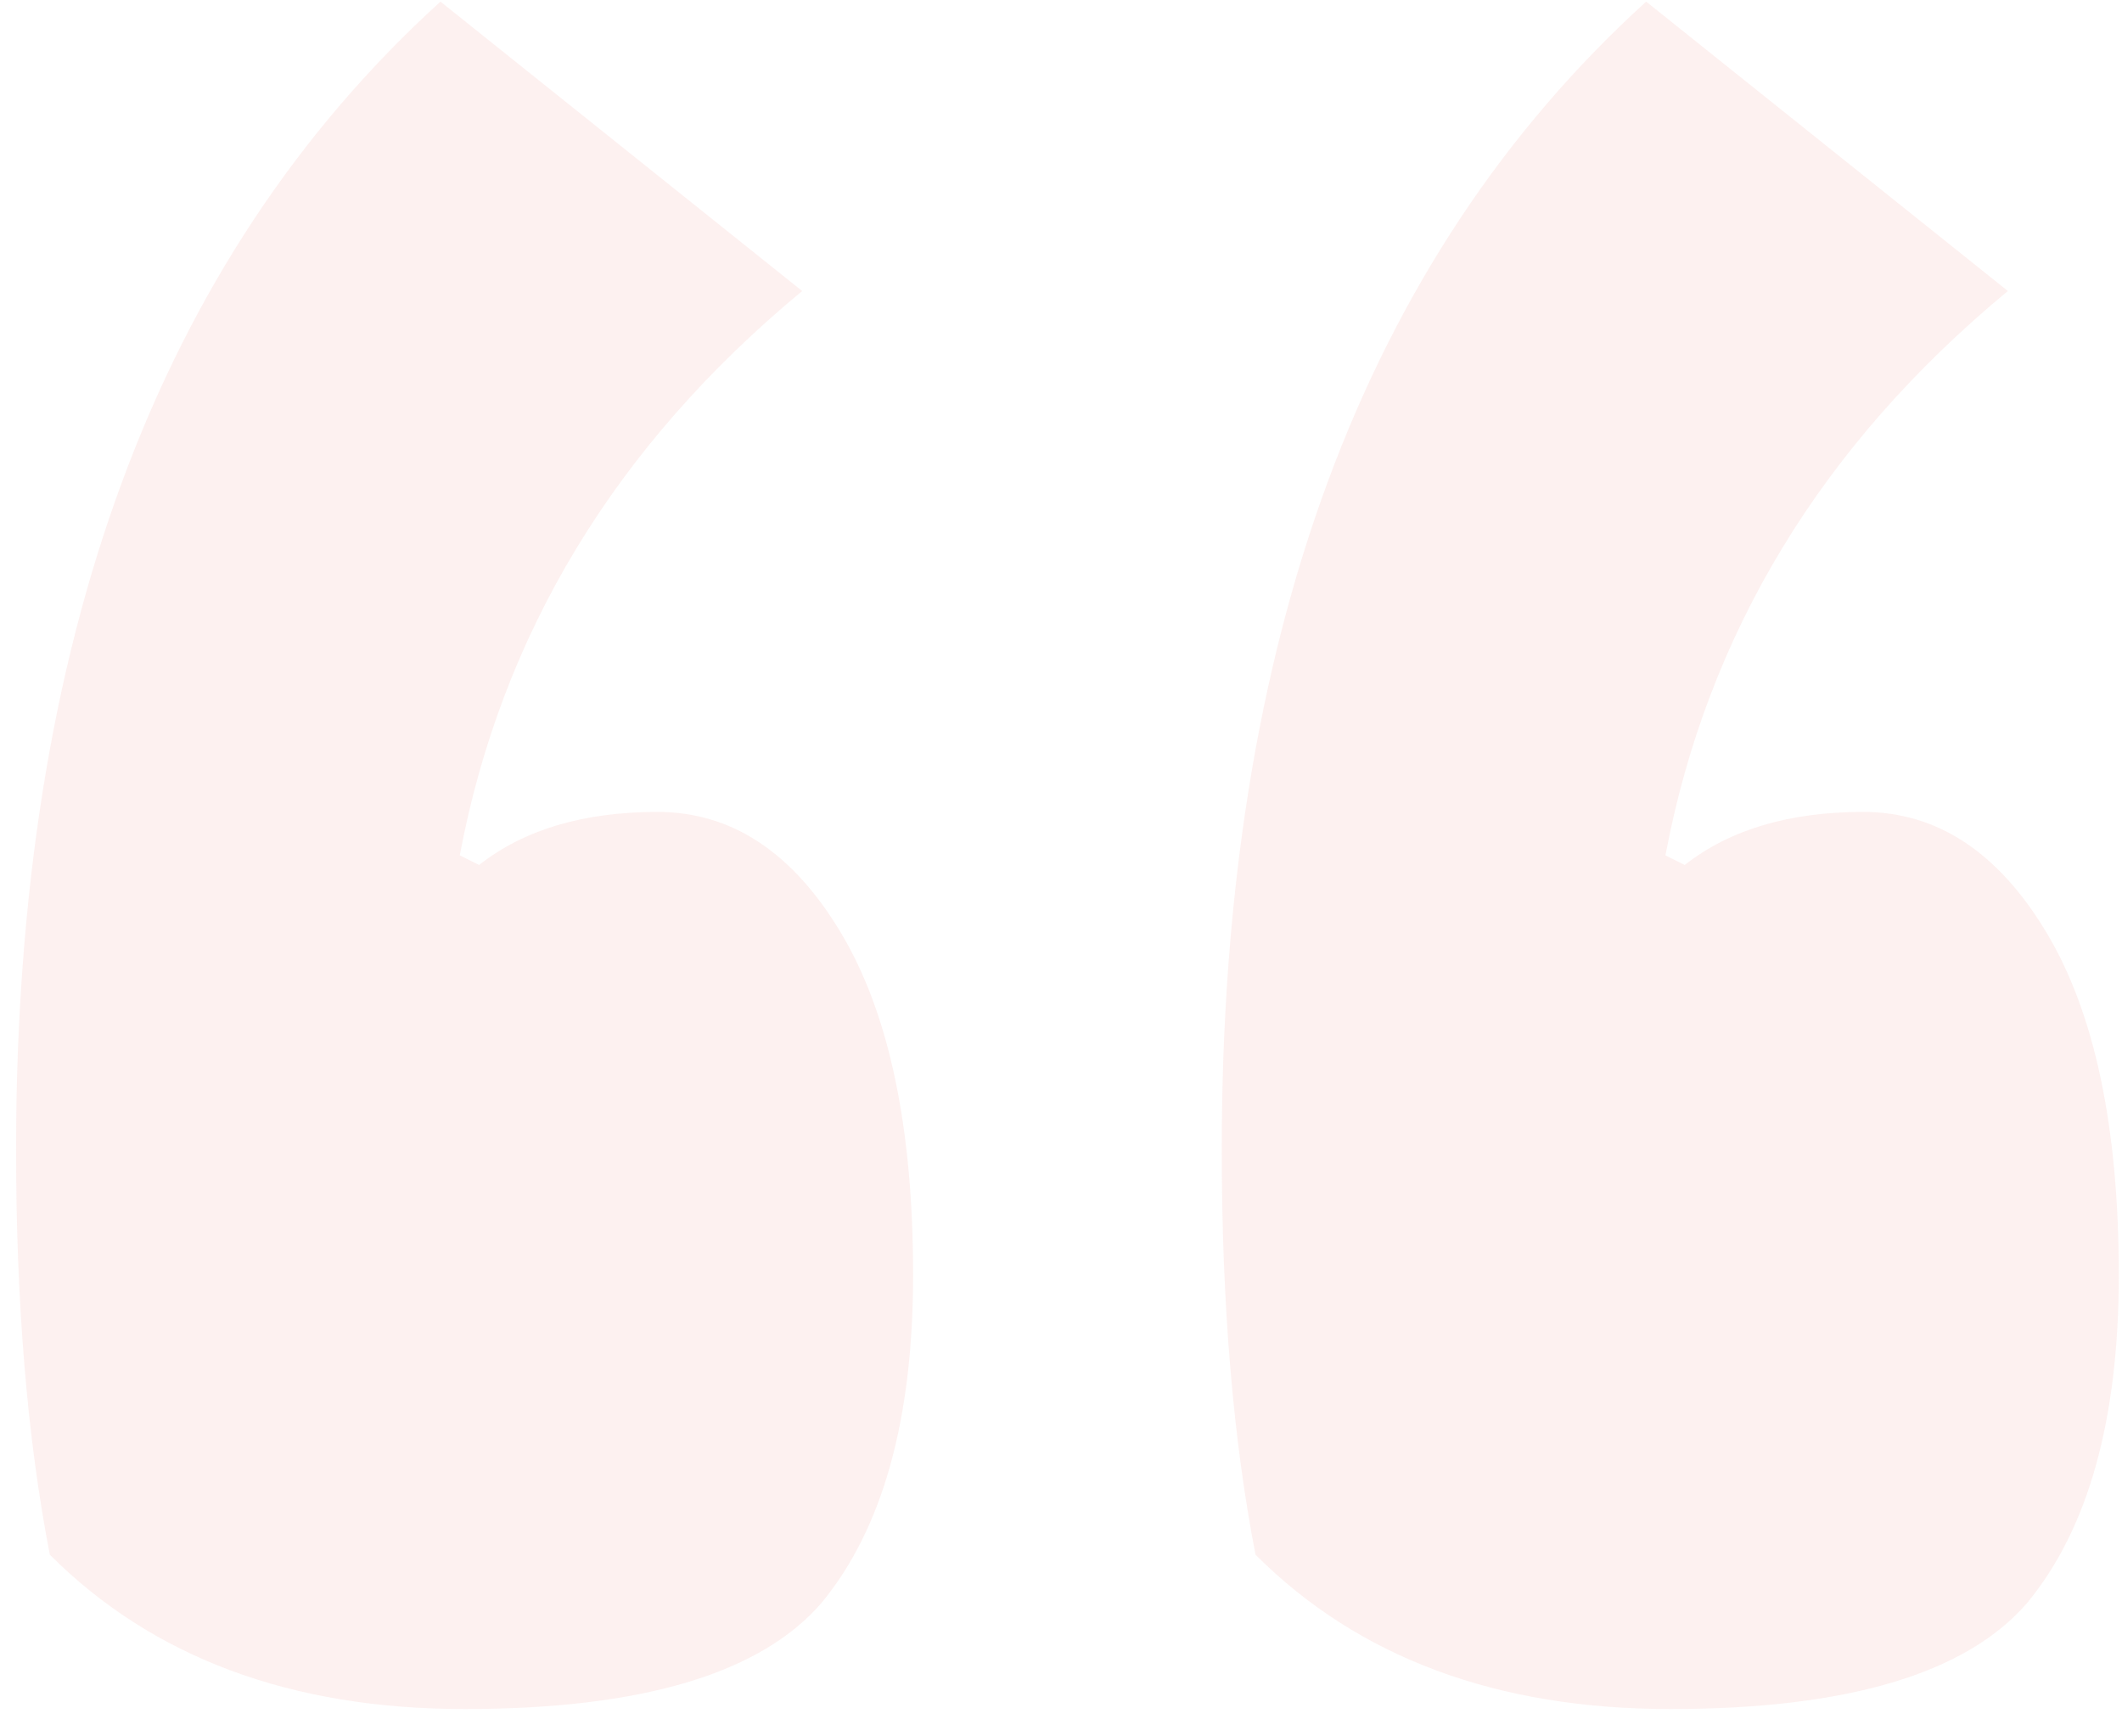 <svg width="66" height="54" viewBox="0 0 66 54" fill="none" xmlns="http://www.w3.org/2000/svg">
<path opacity="0.1" d="M14.9 26.9C16.3 25.8 18.15 25.25 20.45 25.25C22.75 25.25 24.65 26.5 26.15 29C27.65 31.5 28.4 35.05 28.4 39.65C28.4 44.15 27.45 47.55 25.55 49.85C23.65 52.05 19.95 53.15 14.45 53.15C9.05 53.15 4.75 51.55 1.55 48.35C0.85 44.75 0.5 40.55 0.5 35.75C0.5 19.95 4.9 8.05 13.7 0.05L24.95 9.05C19.15 13.85 15.6 19.7 14.3 26.6L14.9 26.9ZM52.4 26.9C53.8 25.8 55.65 25.25 57.95 25.25C60.25 25.25 62.15 26.5 63.65 29C65.15 31.5 65.9 35.05 65.9 39.65C65.9 44.15 64.95 47.55 63.05 49.85C61.15 52.05 57.45 53.15 51.95 53.15C46.55 53.15 42.25 51.55 39.05 48.35C38.35 44.75 38 40.55 38 35.75C38 19.95 42.4 8.05 51.2 0.05L62.45 9.05C56.65 13.85 53.1 19.7 51.8 26.6L52.4 26.9Z" fill="#ED726D"/>
</svg>
